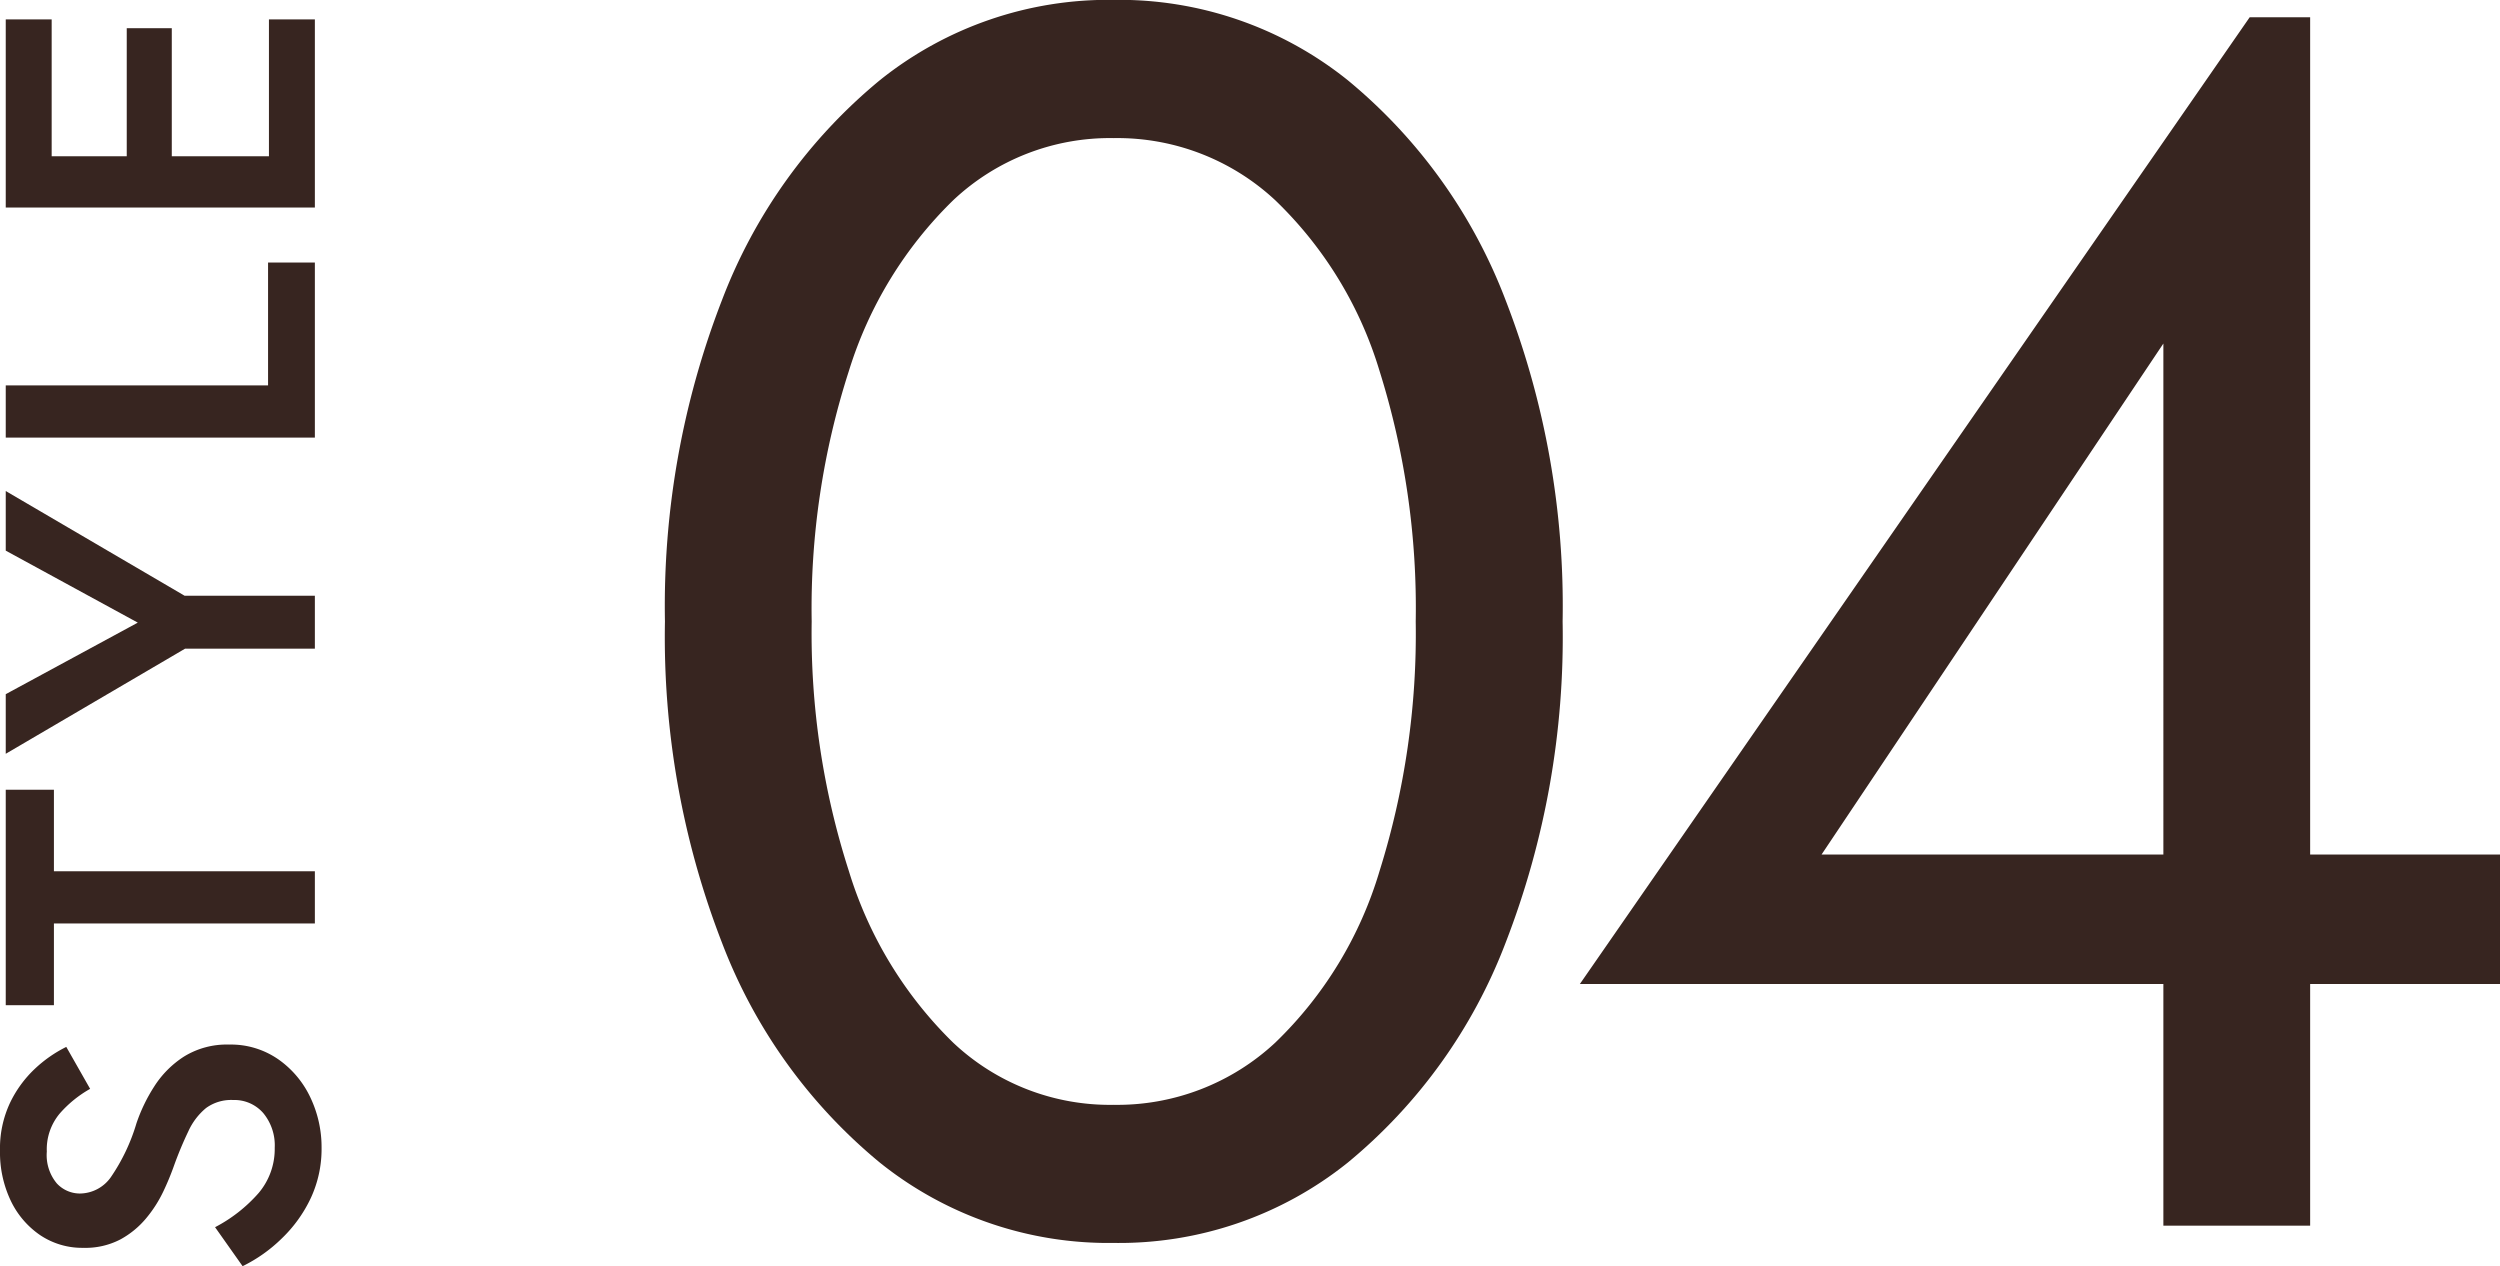 <svg xmlns="http://www.w3.org/2000/svg" width="62.272" height="31.537" viewBox="0 0 62.272 31.537">
  <g id="グループ_16116" data-name="グループ 16116" transform="translate(3162.843 -3627.611)">
    <path id="パス_56049" data-name="パス 56049" d="M1.72-15.05a21.065,21.065,0,0,1,1.419-8,13.165,13.165,0,0,1,3.935-5.483,9.1,9.1,0,0,1,5.826-2,9.1,9.1,0,0,1,5.827,2,13.165,13.165,0,0,1,3.934,5.483,21.065,21.065,0,0,1,1.419,8,21.065,21.065,0,0,1-1.419,8A13.165,13.165,0,0,1,18.727-1.57,9.1,9.1,0,0,1,12.9.43a9.1,9.1,0,0,1-5.826-2A13.165,13.165,0,0,1,3.139-7.052,21.065,21.065,0,0,1,1.72-15.05Zm3.655,0A19.33,19.33,0,0,0,6.3-8.837,10.091,10.091,0,0,0,8.9-4.558a5.694,5.694,0,0,0,4,1.548,5.77,5.77,0,0,0,4.021-1.548,9.816,9.816,0,0,0,2.6-4.279,19.754,19.754,0,0,0,.9-6.214,19.7,19.7,0,0,0-.9-6.235,9.82,9.82,0,0,0-2.6-4.257A5.77,5.77,0,0,0,12.9-27.09a5.694,5.694,0,0,0-4,1.548,10.1,10.1,0,0,0-2.6,4.257A19.281,19.281,0,0,0,5.375-15.05ZM24.51-6.02,41.194-30.1H42.7V-9.245h4.73V-6.02H42.7V0H39.044V-6.02Zm6.02-3.225h8.514V-21.973Z" transform="translate(-3148 3658.141)" fill="#372520"/>
    <path id="パス_56050" data-name="パス 56050" d="M-14.729-2.486A3.739,3.739,0,0,0-13.877-1.4a1.7,1.7,0,0,0,1.127.4,1.259,1.259,0,0,0,.864-.286.95.95,0,0,0,.325-.748,1.062,1.062,0,0,0-.2-.677,1.616,1.616,0,0,0-.578-.44,9.1,9.1,0,0,0-.858-.358,6.646,6.646,0,0,1-.638-.264,3.146,3.146,0,0,1-.671-.429,2.208,2.208,0,0,1-.528-.643,1.879,1.879,0,0,1-.209-.919,1.876,1.876,0,0,1,.319-1.083,2.164,2.164,0,0,1,.863-.732,2.8,2.8,0,0,1,1.238-.264,2.675,2.675,0,0,1,1.188.248,2.859,2.859,0,0,1,.853.622,3.236,3.236,0,0,1,.544.781l-1.045.594a2.886,2.886,0,0,0-.611-.754,1.387,1.387,0,0,0-.951-.325,1.1,1.1,0,0,0-.792.248.783.783,0,0,0-.253.577.951.951,0,0,0,.407.77,4.774,4.774,0,0,0,1.342.638,4.166,4.166,0,0,1,.913.44,2.449,2.449,0,0,1,.748.742,2.025,2.025,0,0,1,.3,1.128A2.067,2.067,0,0,1-10.555-.9a2.411,2.411,0,0,1-.951.792,2.877,2.877,0,0,1-1.243.275A2.9,2.9,0,0,1-14-.1,3.394,3.394,0,0,1-15.01-.825,3.735,3.735,0,0,1-15.7-1.8ZM-9.2-6.5V-7.7h5.368v1.2H-5.863V0h-1.3V-6.5ZM2.123-7.7H3.608L1-3.245V0H-.319V-3.234L-2.937-7.7h1.485L.33-4.411Zm2.816,0h1.3v6.534H9.3V0H4.939Zm5.731,0h4.686v1.144h-3.41v1.87h3.19v1.122h-3.19v2.42h3.41V0H10.67Z" transform="translate(-3155 3643.45) rotate(-90)" fill="#372520"/>
  </g>
</svg>
